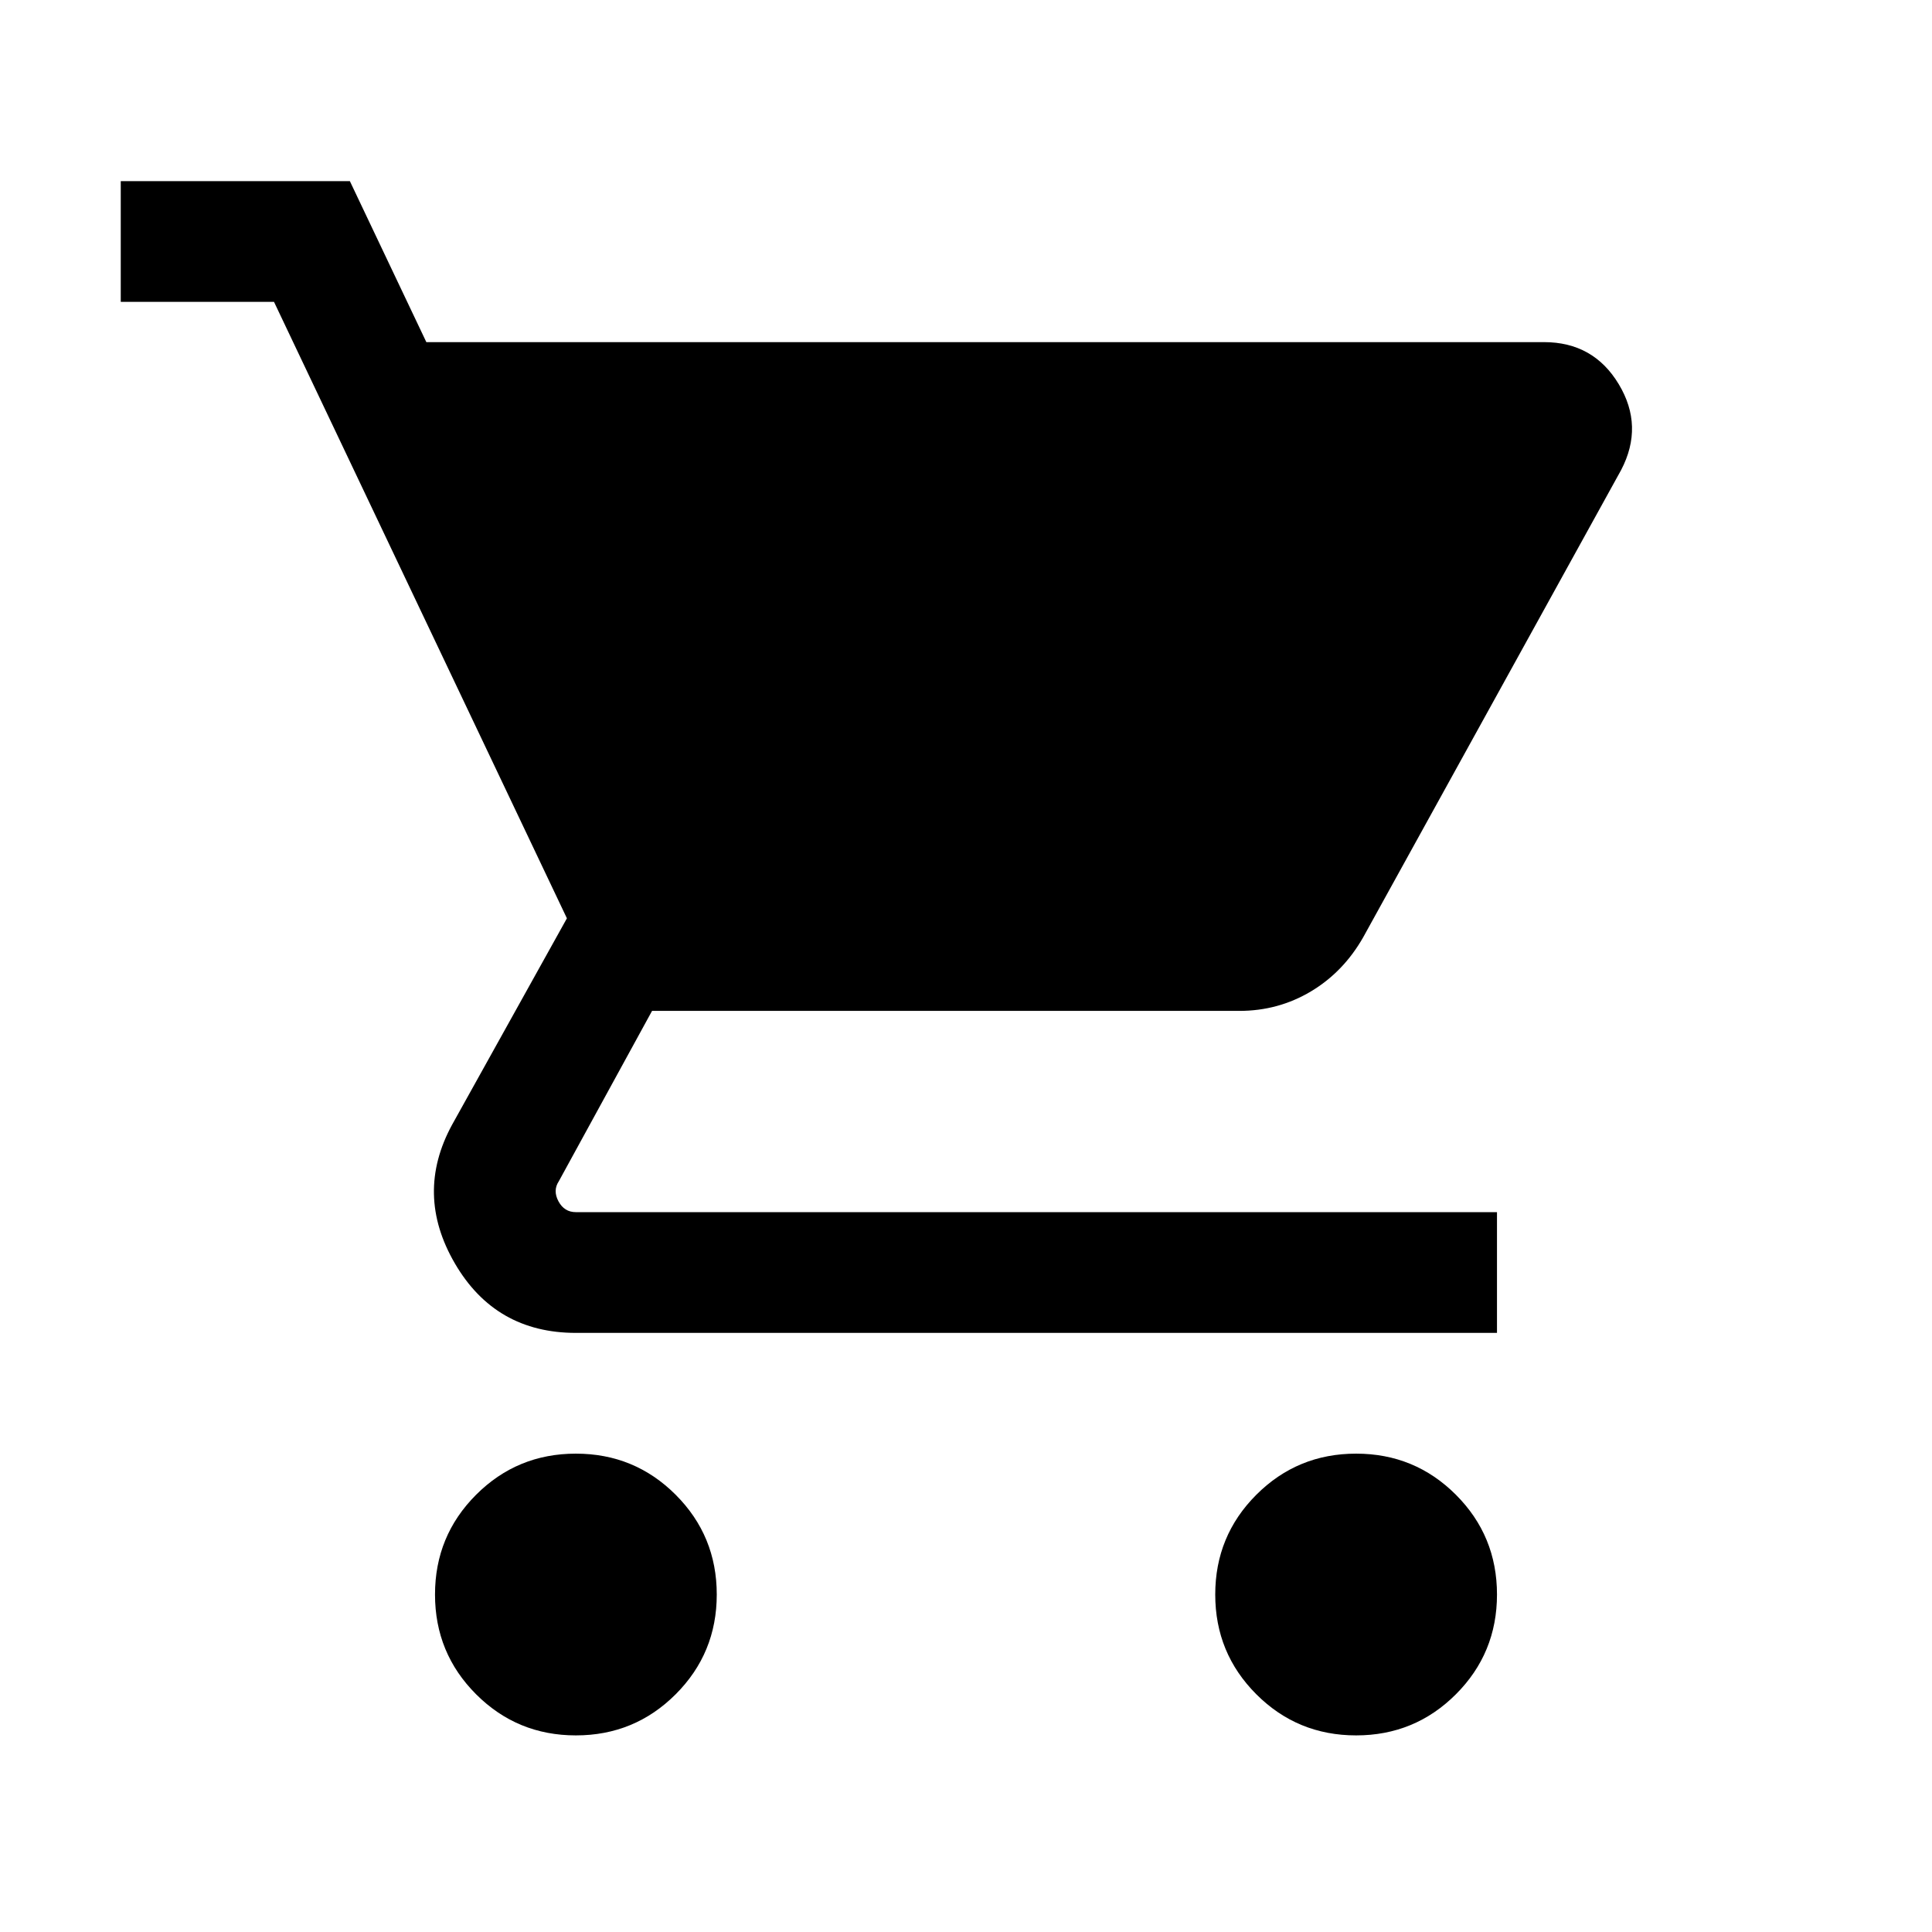 <svg xmlns="http://www.w3.org/2000/svg" height="24" viewBox="0 -960 960 960" width="24"><path d="M286.154-97.694q-29.153 0-49.576-20.422-20.423-20.423-20.423-49.577 0-29.153 20.423-49.576 20.423-20.423 49.576-20.423 29.154 0 49.577 20.423t20.423 49.576q0 29.154-20.423 49.577-20.423 20.422-49.577 20.422Zm387.692 0q-29.154 0-49.577-20.422-20.423-20.423-20.423-49.577 0-29.153 20.423-49.576 20.423-20.423 49.577-20.423 29.153 0 49.576 20.423 20.423 20.423 20.423 49.576 0 29.154-20.423 49.577-20.423 20.422-49.576 20.422Zm-462-692.305h555.383q24.538 0 37.115 20.884 12.577 20.885 1.192 42.654L677.384-494.309q-9.847 17.308-26.039 26.962-16.192 9.653-35.499 9.653H324l-46.308 84.616q-3.077 4.616-.192 10.001t8.654 5.385h457.691v59.998H286.154q-39.999 0-60.115-34.499-20.115-34.5-1.423-68.884l57.078-102.616-145.539-306.308H60.001v-59.998h113.845l38 80Z"/></svg>